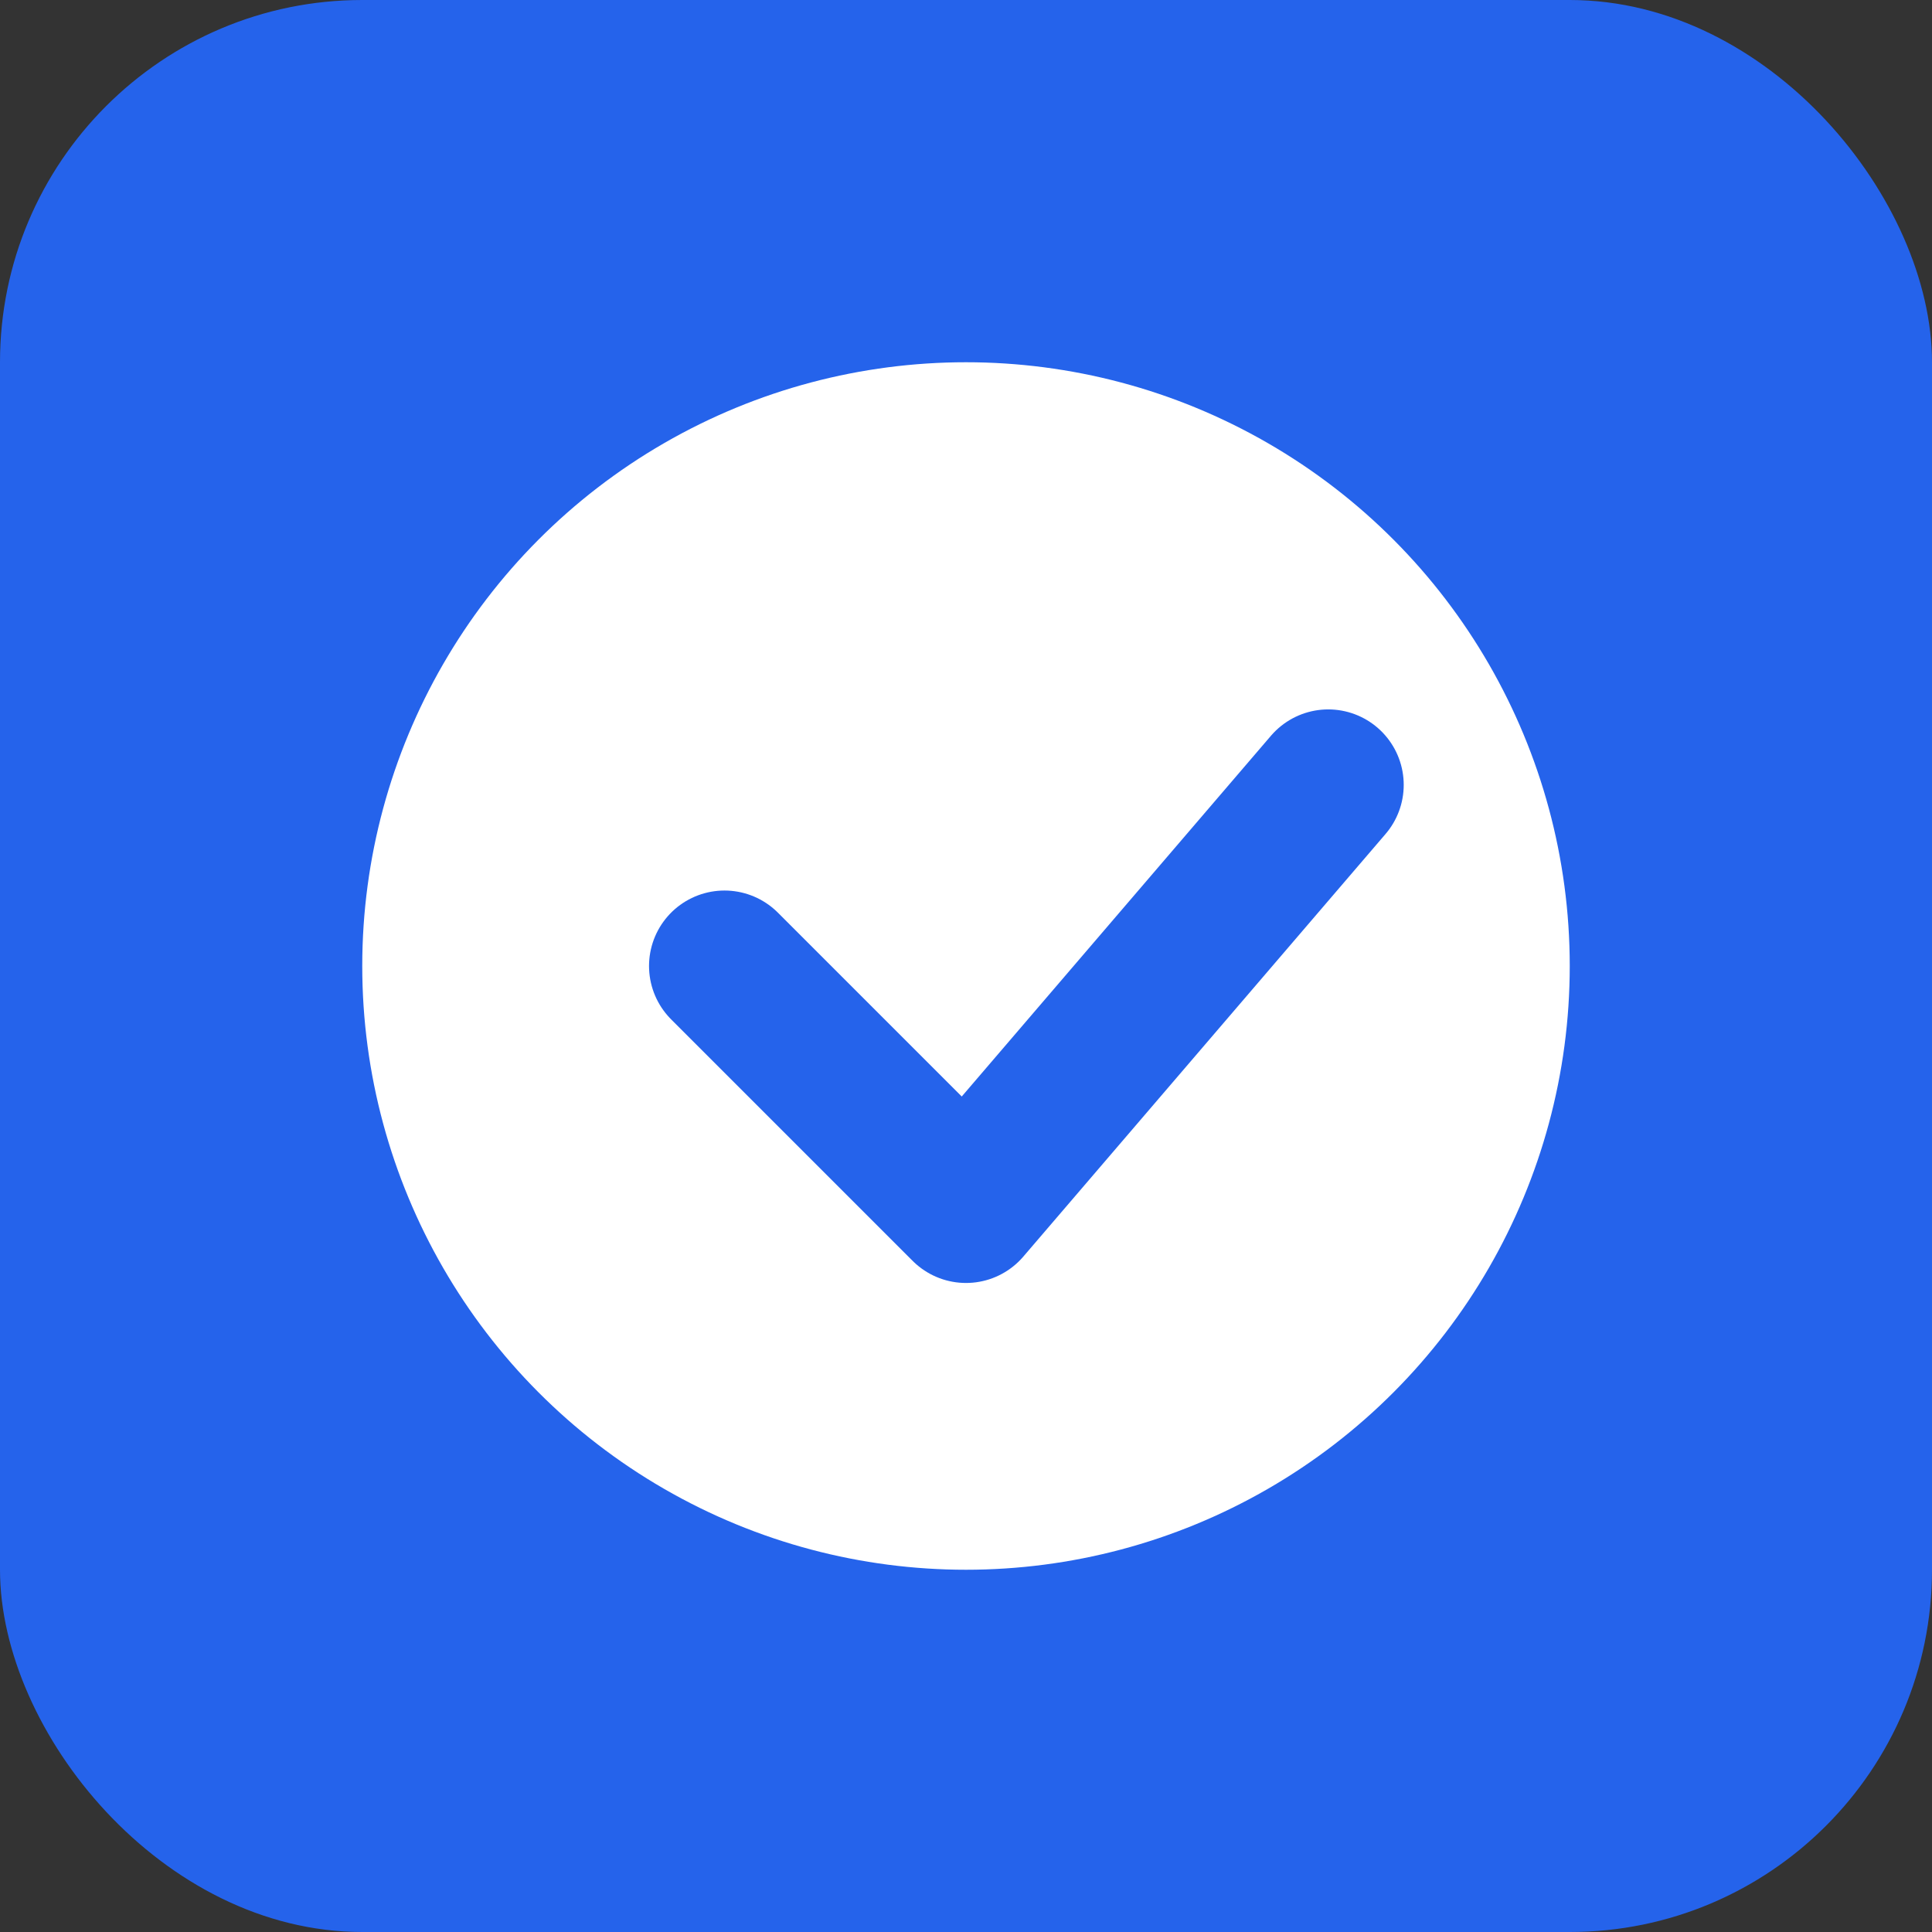<svg width="32" height="32" viewBox="0 0 32 32" fill="none" xmlns="http://www.w3.org/2000/svg">
  <rect x="0" y="0" width="32" height="32" fill="#333333" stroke="none"/>
  <rect width="32" height="32" rx="6" fill="#2563EB"/>
  <circle cx="16" cy="16" r="10" fill="white"/>
  <path d="M12,16 L16,20 L22,13" stroke="#2563EB" stroke-width="2.5" stroke-linecap="round" stroke-linejoin="round"/>
</svg>
